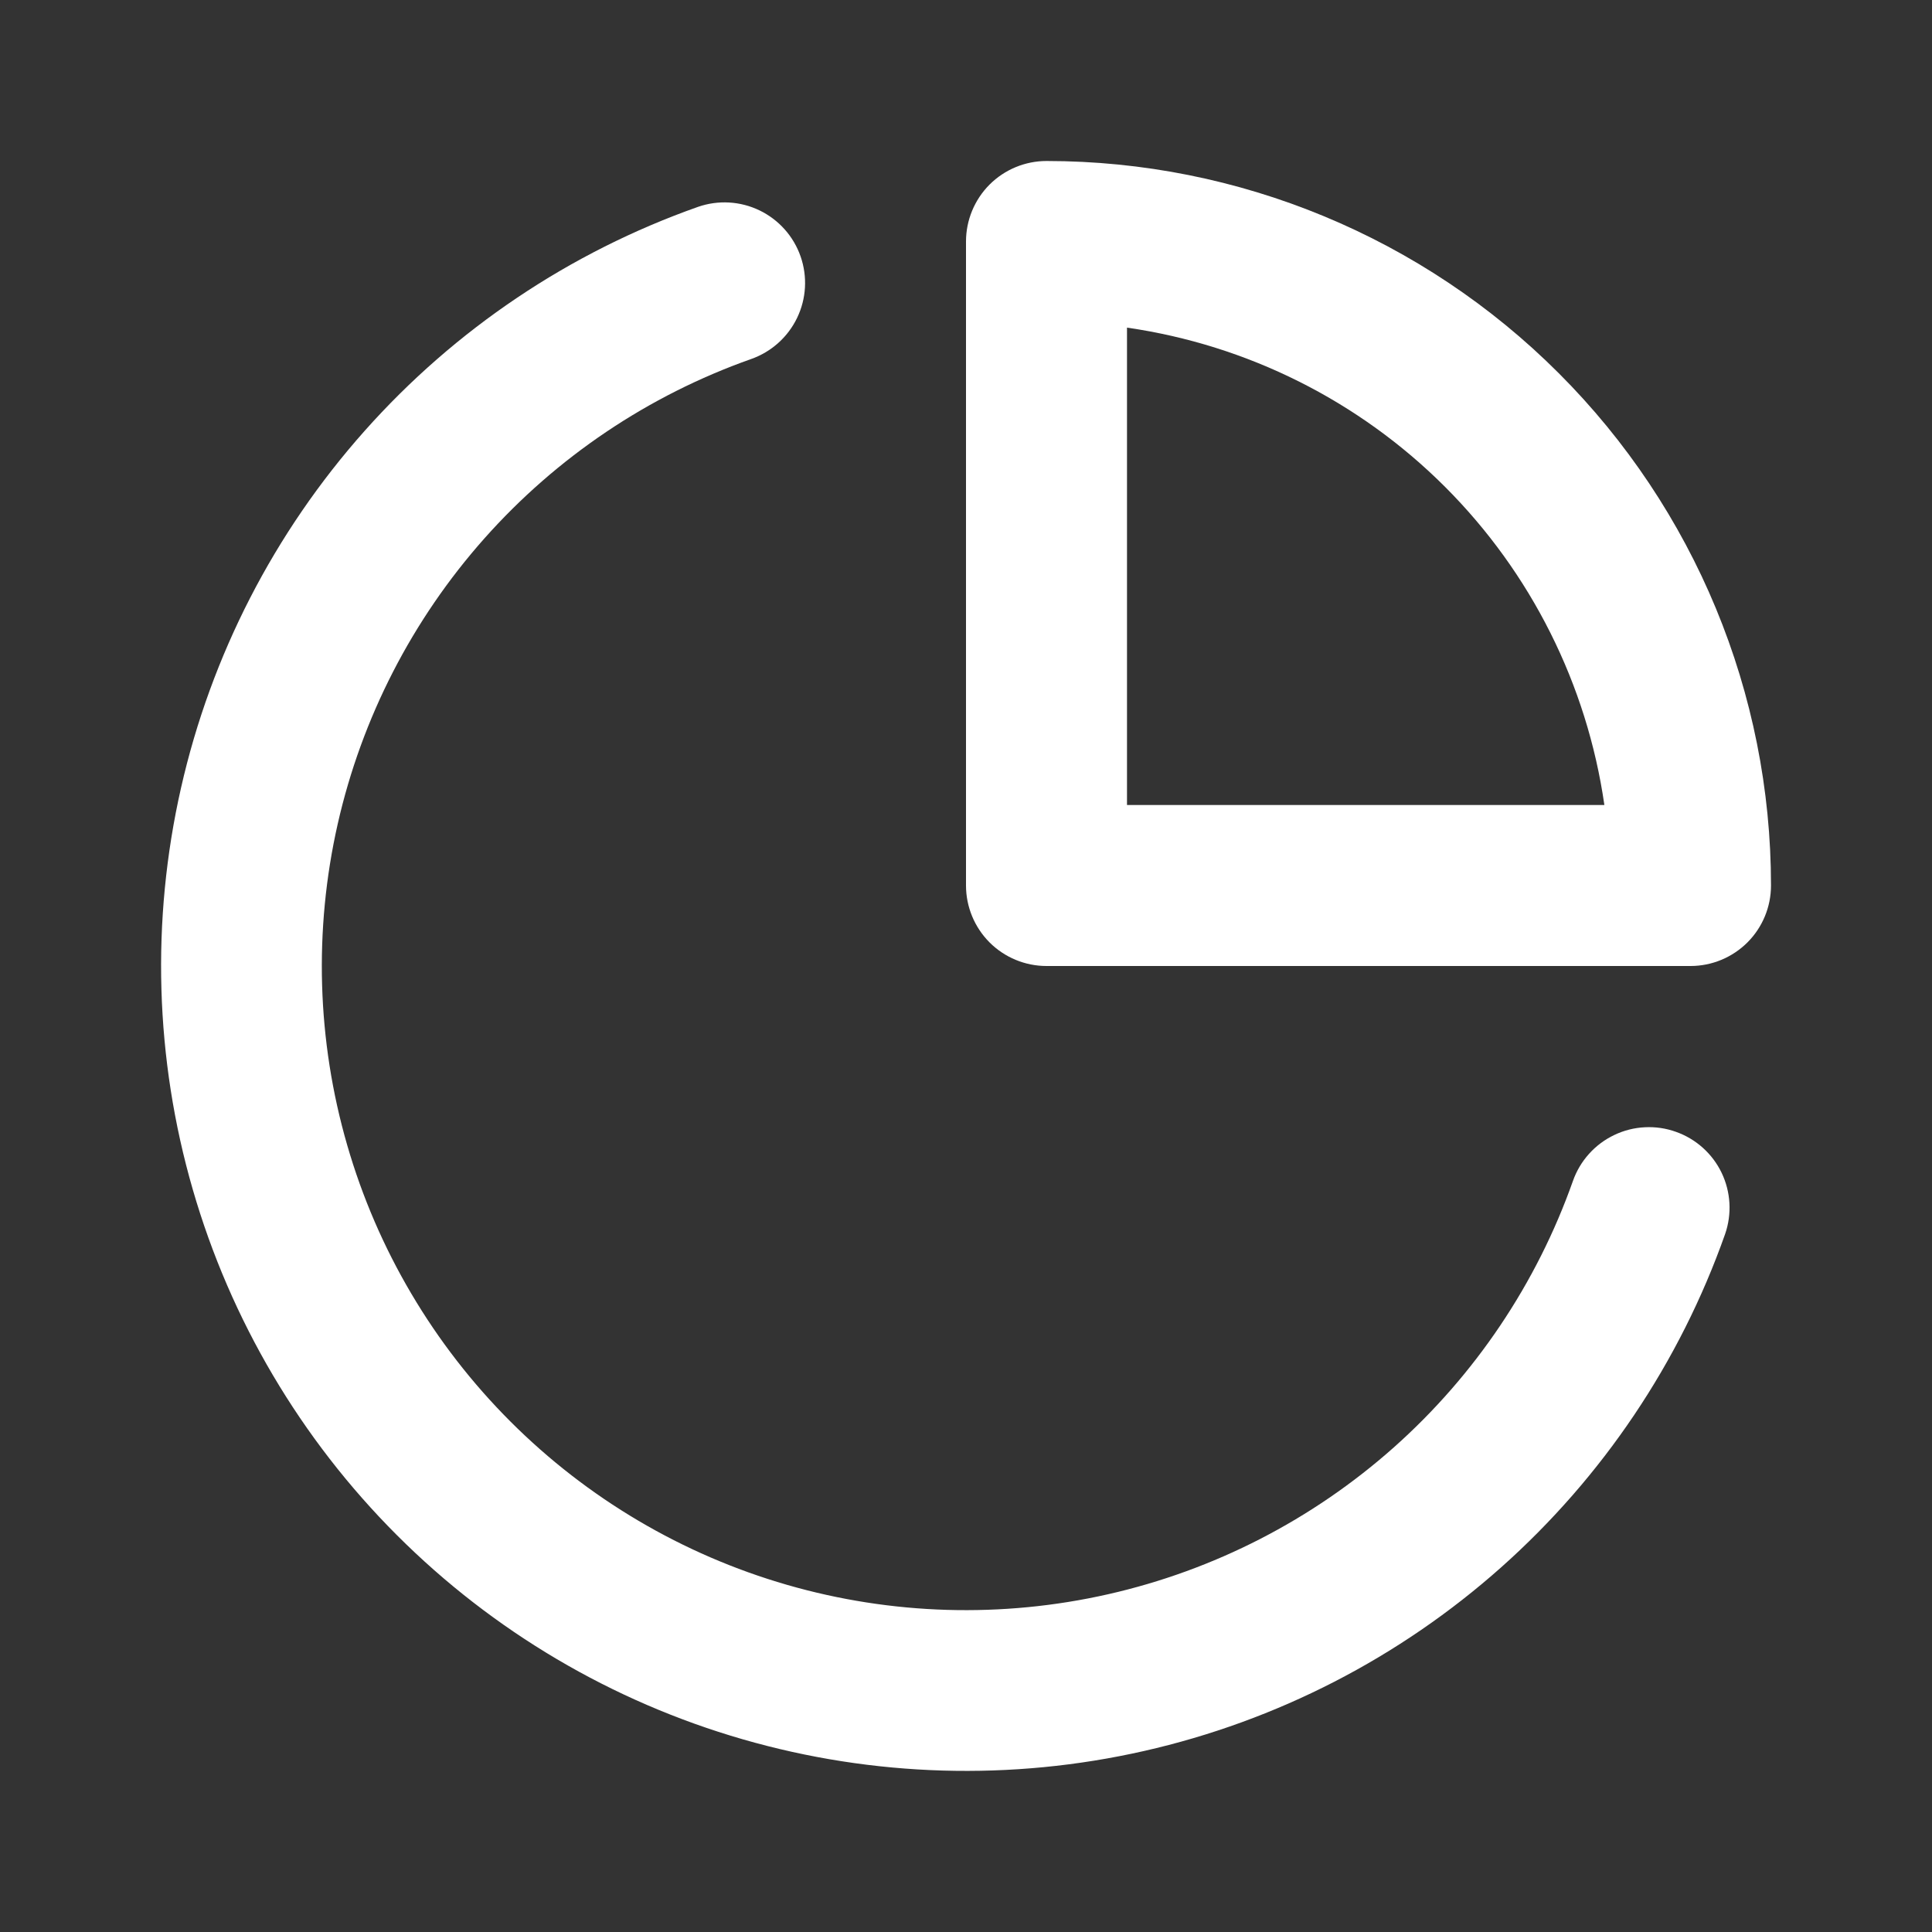 <?xml version="1.0" encoding="UTF-8"?>
<svg xmlns="http://www.w3.org/2000/svg" width="45" height="45" viewBox="0 0 45 45" fill="none">
  <rect x="0" y="0" width="45" height="45" fill="#333333" stroke="none"/>
  <g clip-path="url(#clip0_1144_5849)">
    <path d="M24.375 3.75C23.878 3.75 23.401 3.948 23.049 4.299C22.698 4.651 22.5 5.128 22.5 5.625V20.625C22.5 21.122 22.698 21.599 23.049 21.951C23.401 22.302 23.878 22.5 24.375 22.5H39.375C39.872 22.5 40.349 22.302 40.701 21.951C41.053 21.599 41.25 21.122 41.25 20.625C41.25 16.149 39.472 11.857 36.307 8.693C33.143 5.528 28.851 3.75 24.375 3.75ZM26.25 18.75V7.631C29.055 8.036 31.654 9.337 33.659 11.341C35.663 13.345 36.965 15.945 37.369 18.75H26.25Z" fill="white"></path>
    <path d="M39.037 26.363C38.805 26.279 38.558 26.243 38.311 26.256C38.064 26.268 37.823 26.329 37.6 26.436C37.377 26.542 37.177 26.691 37.012 26.875C36.846 27.059 36.719 27.273 36.637 27.506C35.792 29.895 34.356 32.031 32.463 33.714C30.569 35.397 28.28 36.574 25.809 37.133C23.338 37.693 20.765 37.617 18.331 36.914C15.897 36.211 13.681 34.902 11.889 33.11C10.098 31.319 8.789 29.103 8.086 26.669C7.382 24.235 7.307 21.662 7.866 19.191C8.426 16.72 9.602 14.431 11.286 12.537C12.969 10.644 15.105 9.208 17.494 8.363C17.963 8.198 18.349 7.854 18.565 7.406C18.782 6.958 18.811 6.442 18.647 5.972C18.483 5.502 18.139 5.117 17.69 4.9C17.242 4.684 16.726 4.655 16.256 4.819C13.269 5.874 10.598 7.669 8.493 10.036C6.388 12.402 4.916 15.264 4.216 18.353C3.516 21.442 3.609 24.659 4.489 27.702C5.368 30.745 7.004 33.516 9.244 35.756C11.484 37.996 14.255 39.632 17.298 40.511C20.341 41.39 23.557 41.484 26.647 40.784C29.736 40.084 32.598 38.612 34.964 36.507C37.331 34.401 39.126 31.731 40.181 28.744C40.343 28.276 40.314 27.764 40.1 27.317C39.886 26.872 39.504 26.528 39.037 26.363Z" fill="white"></path>
  </g>
  <defs>
    <clipPath id="clip0_1144_5849">
      <rect width="45" height="45" fill="white"></rect>
    </clipPath>
  </defs>
</svg>
